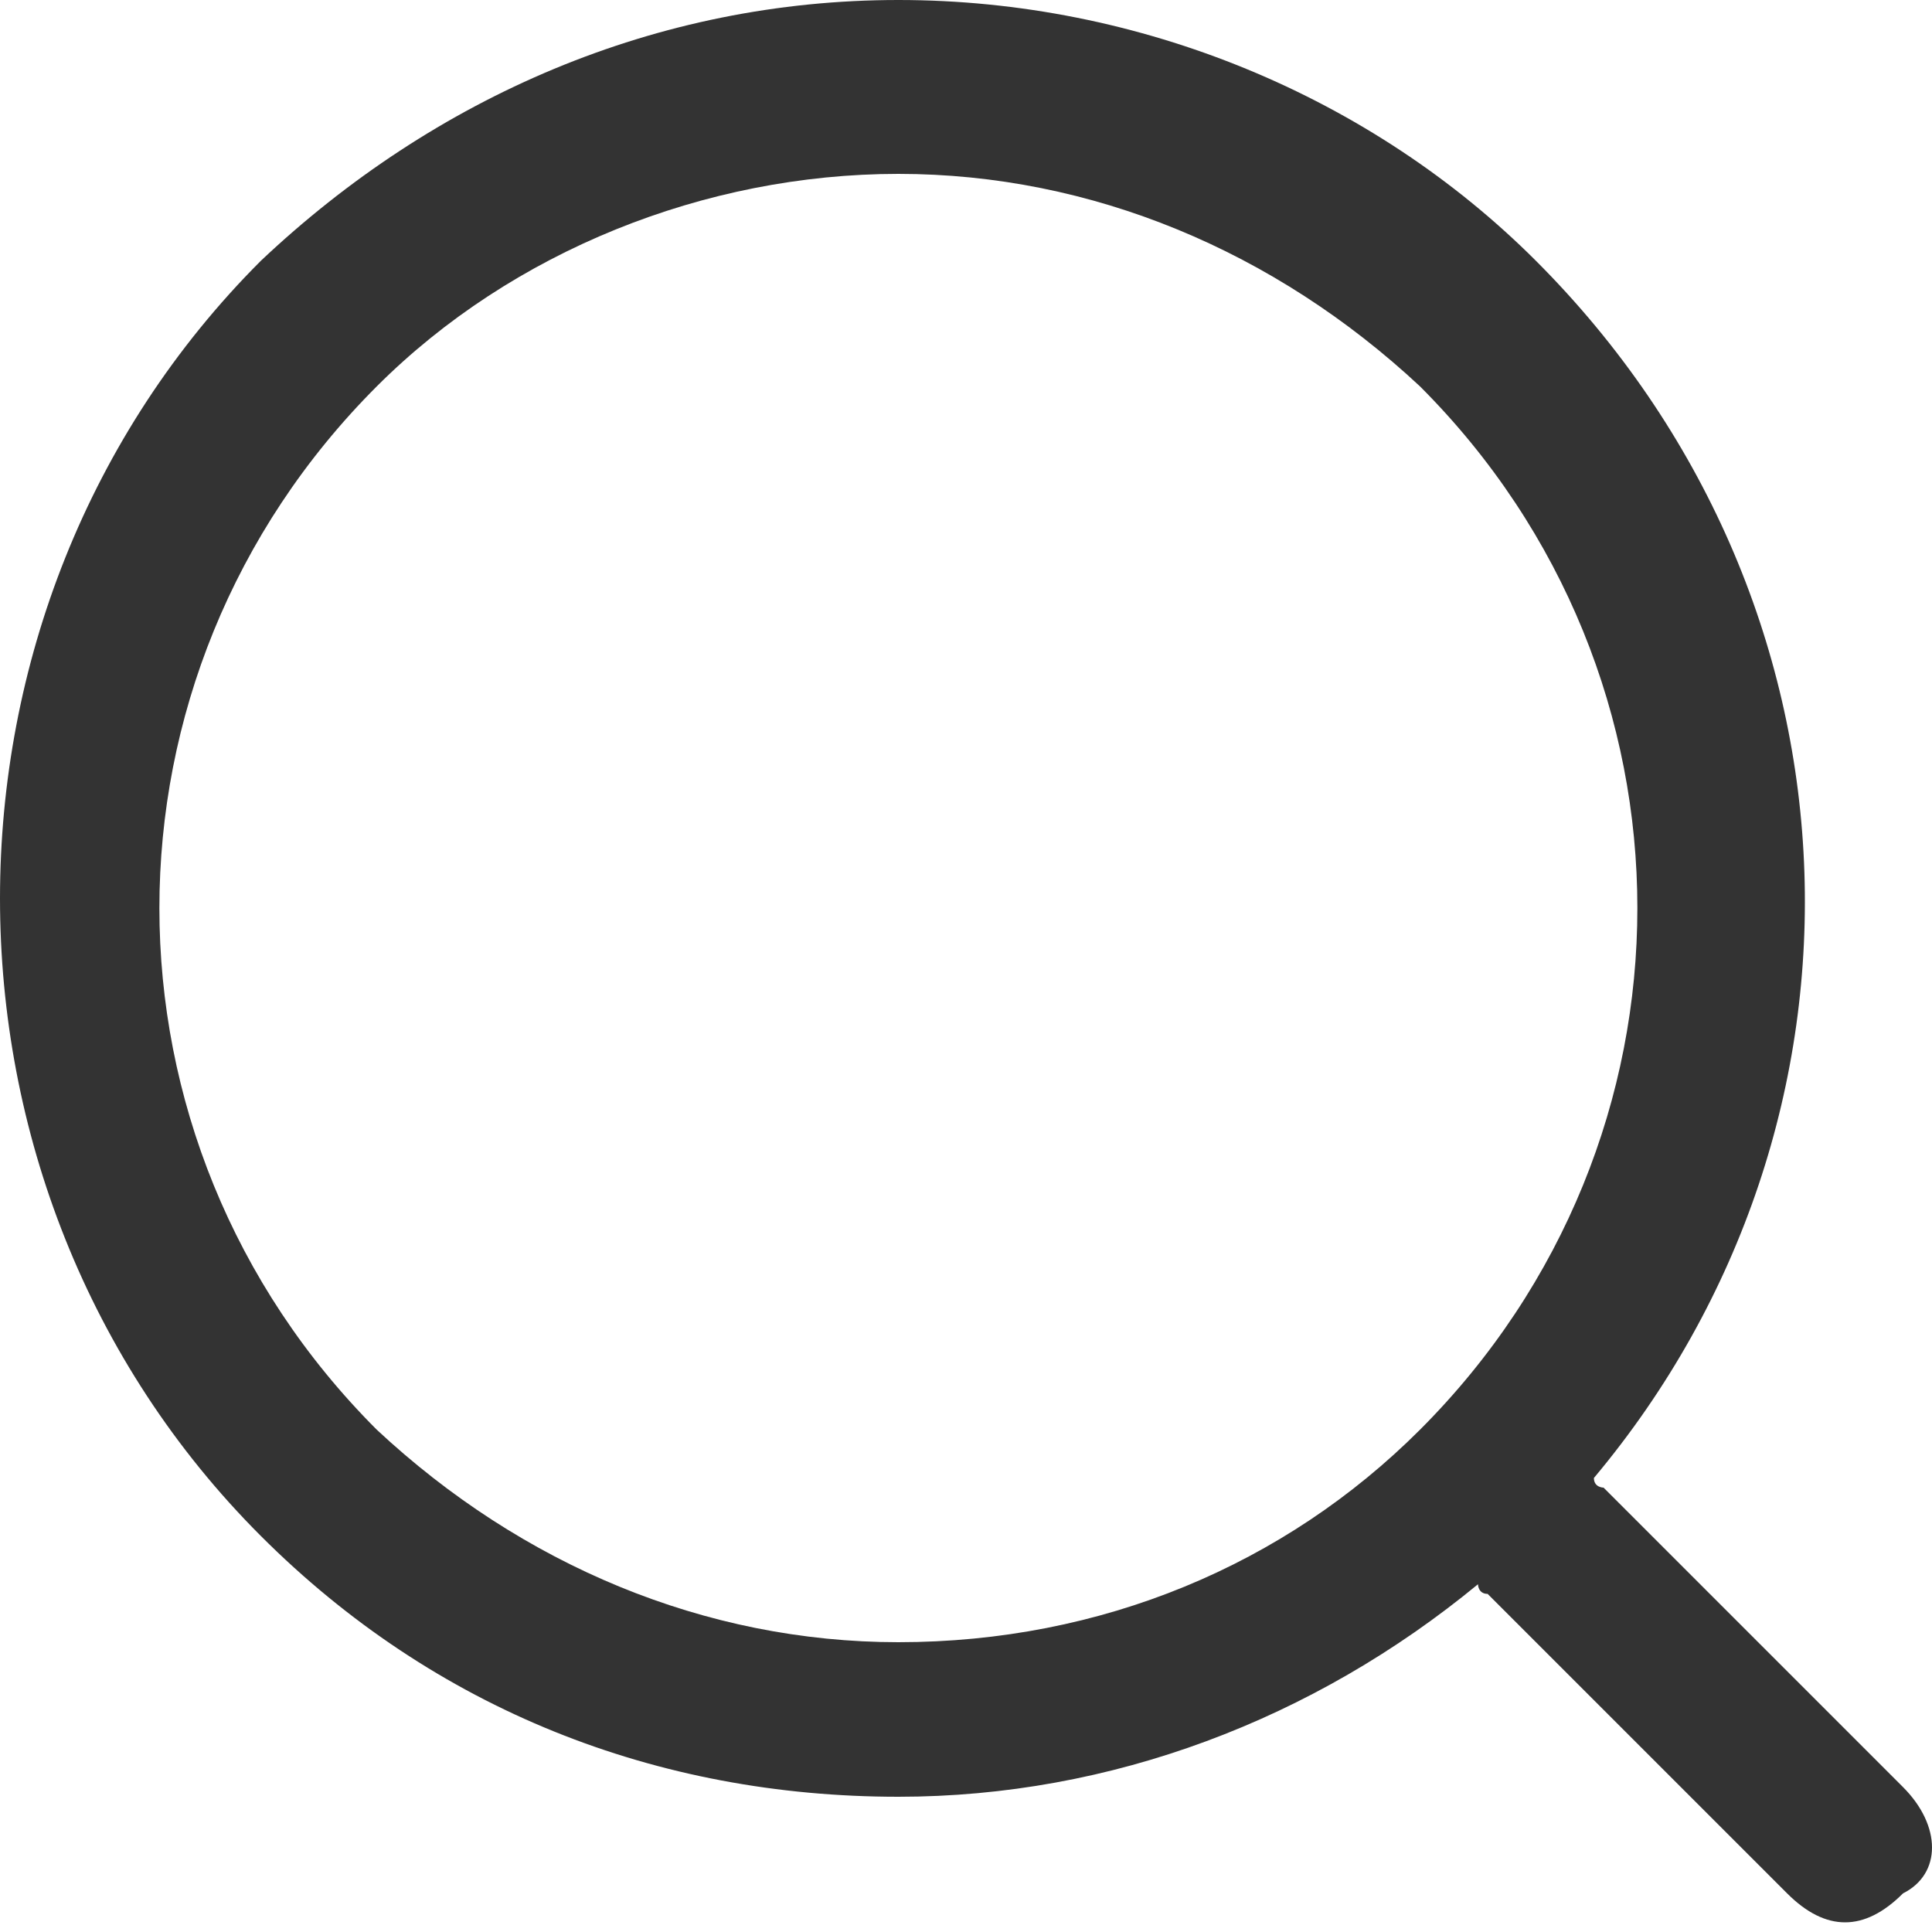 <?xml version="1.0" encoding="utf-8"?>
<!-- Generator: Adobe Illustrator 23.1.1, SVG Export Plug-In . SVG Version: 6.00 Build 0)  -->
<svg version="1.1" id="Layer_1" xmlns="http://www.w3.org/2000/svg" xmlns:xlink="http://www.w3.org/1999/xlink" x="0px" y="0px"
	 viewBox="0 0 20 20" style="enable-background:new 0 0 20 20;" xml:space="preserve">
<path fill='#333333' d="M19.7,18.5l-3.1-3.1c0,0-0.1,0-0.1-0.1c3.1-3.7,2.9-9.1-0.6-12.6C14.2,1,11.8,0,9.3,0C6.8,0,4.5,1,2.7,2.7
	c-3.6,3.6-3.6,9.6,0,13.2c1.8,1.8,4.1,2.7,6.6,2.7c2.2,0,4.3-0.8,6-2.2c0,0,0,0.1,0.1,0.1l3.1,3.1c0.2,0.2,0.4,0.3,0.6,0.3
	s0.4-0.1,0.6-0.3C20.1,19.4,20.1,18.9,19.7,18.5z M9.3,17c-2,0-3.9-0.8-5.4-2.2c-3-3-3-7.8,0-10.8c1.4-1.4,3.4-2.2,5.4-2.2
	c2,0,3.9,0.8,5.4,2.2c3,3,3,7.8,0,10.8C13.3,16.2,11.4,17,9.3,17z"/>
</svg>
